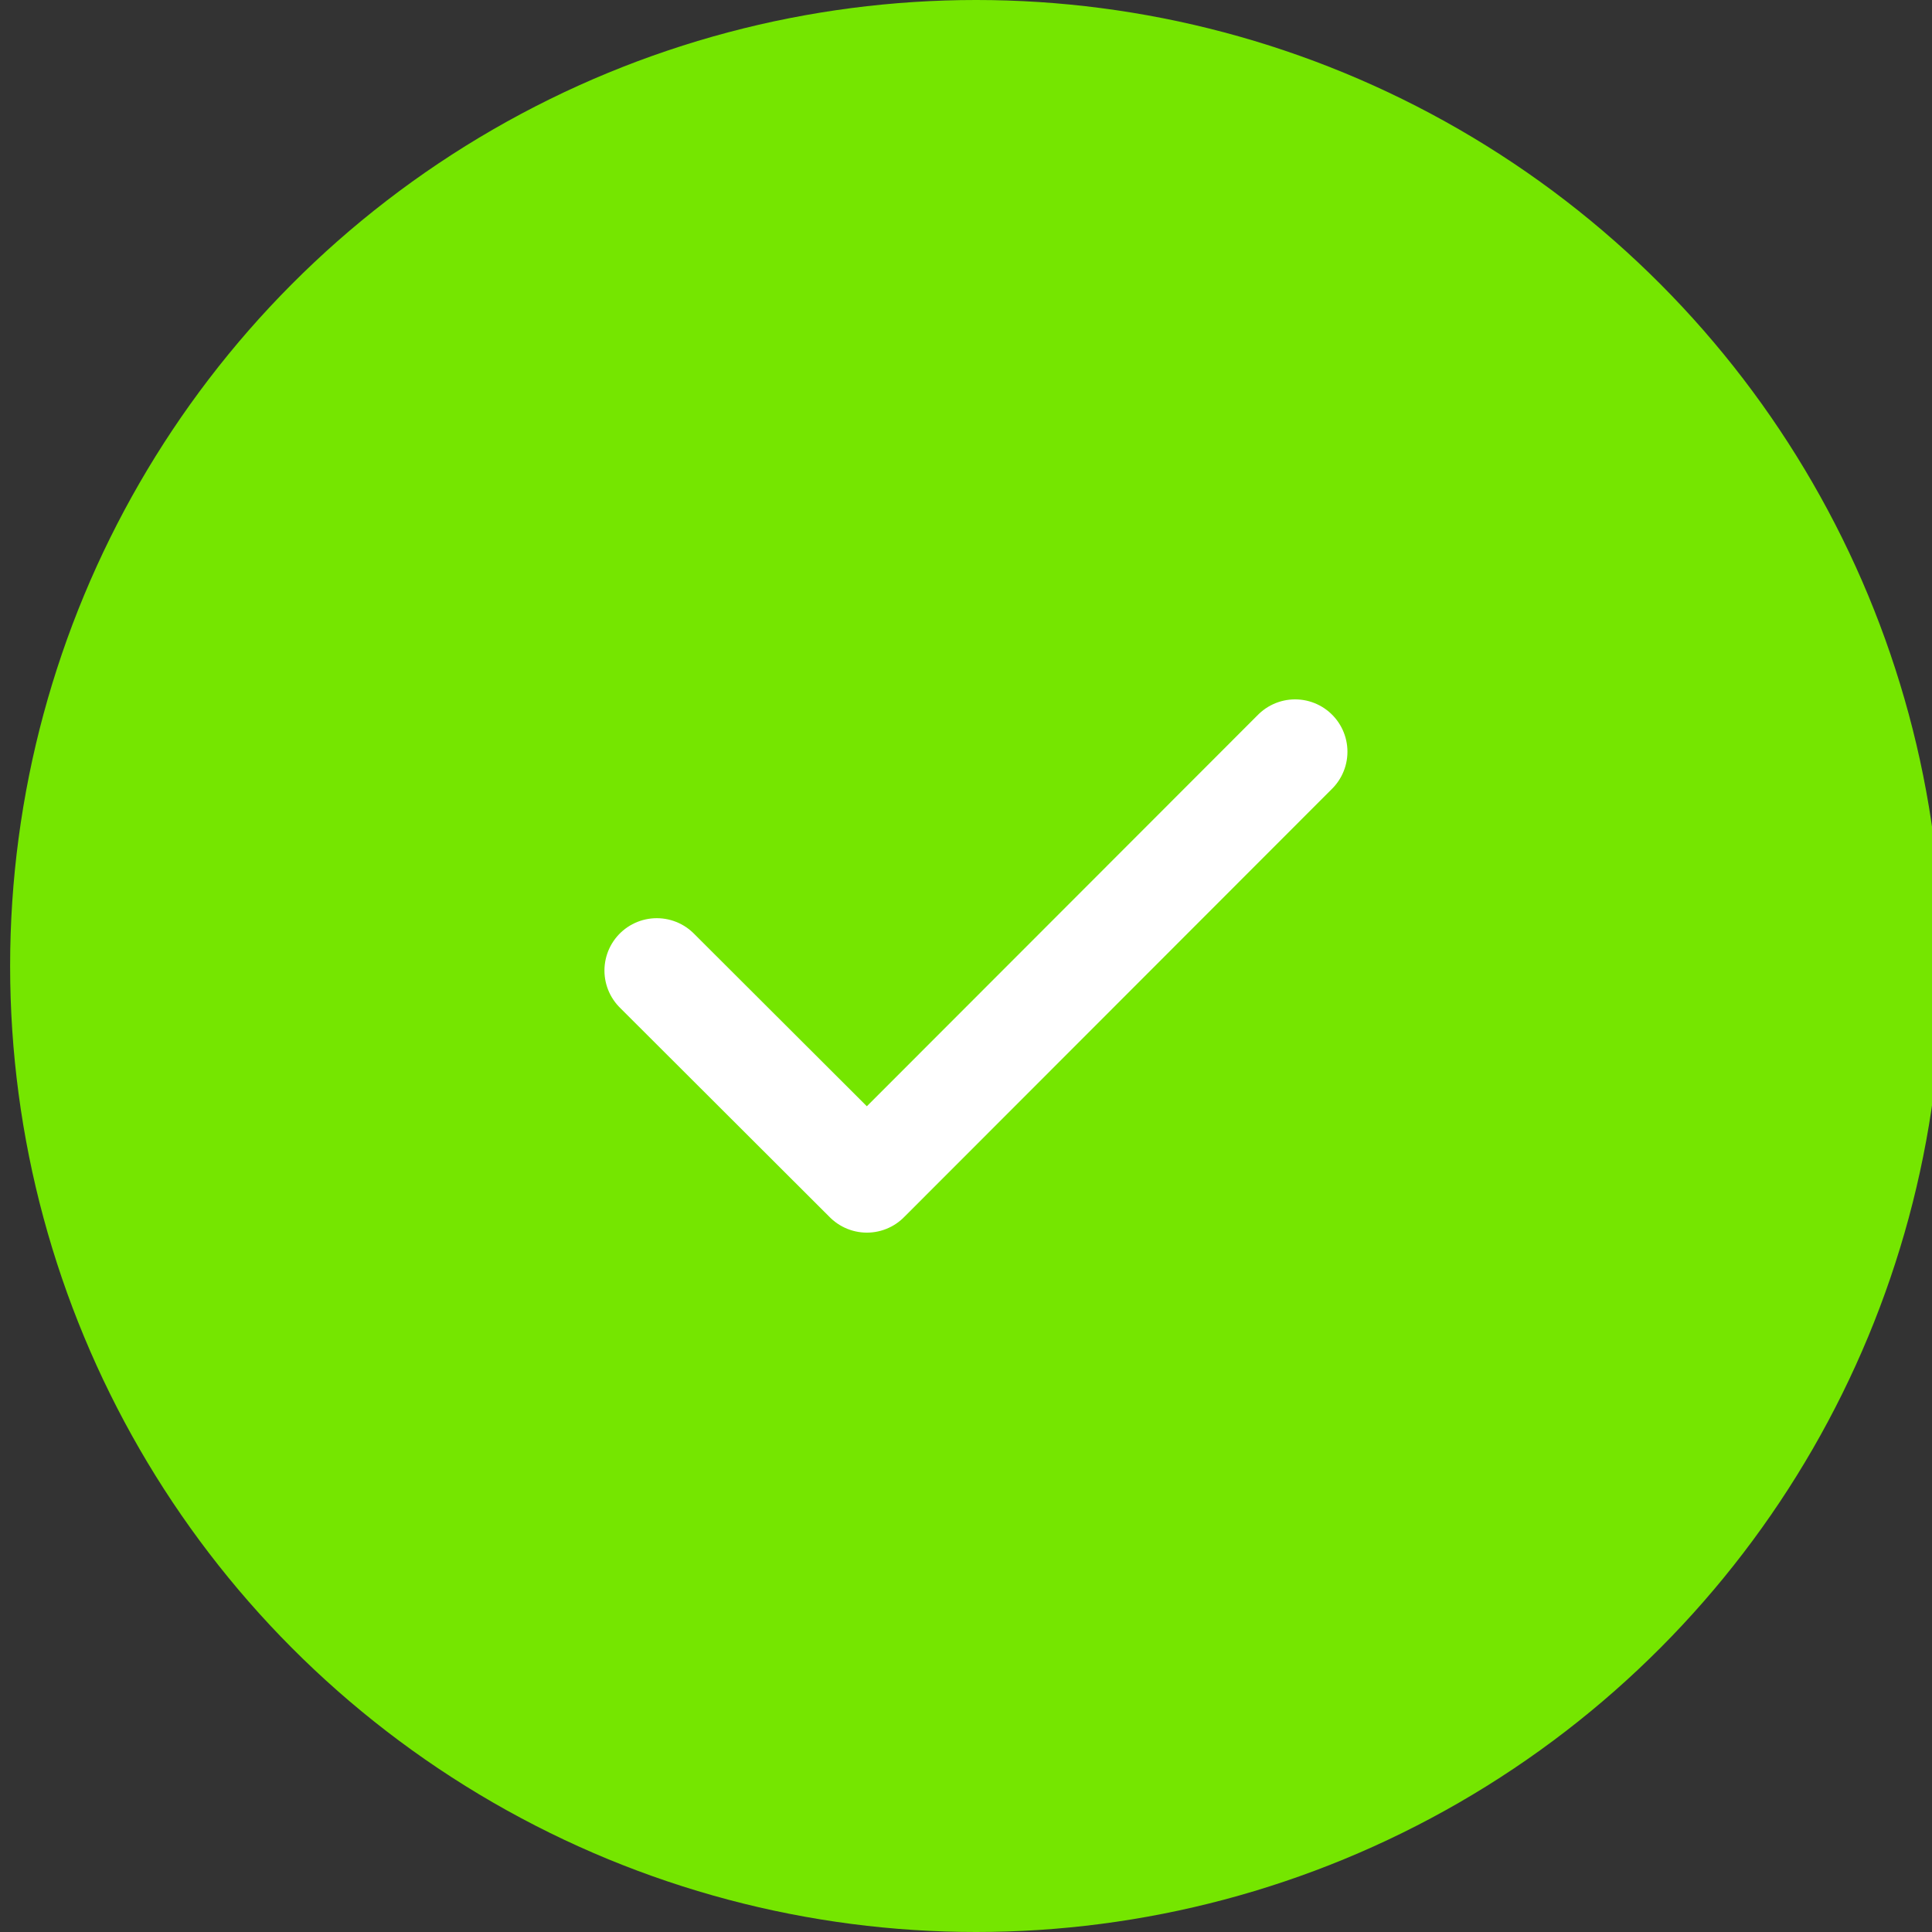 <?xml version="1.0" encoding="UTF-8"?><svg id="Layer_1" xmlns="http://www.w3.org/2000/svg" viewBox="0 0 55.36 55.36"><rect x="0" y="0" width="55.36" height="55.36" fill="#333333" stroke="none"/><defs><style>.cls-1{fill:#75e600;stroke-width:0px;}.cls-2{fill:none;stroke:#fff;stroke-linecap:round;stroke-linejoin:round;stroke-width:3px;}</style></defs><circle class="cls-1" cx="27.97" cy="27.68" r="27.68"/><polyline class="cls-2" points="18.82 27.81 24.84 33.82 37.11 21.54"/></svg>